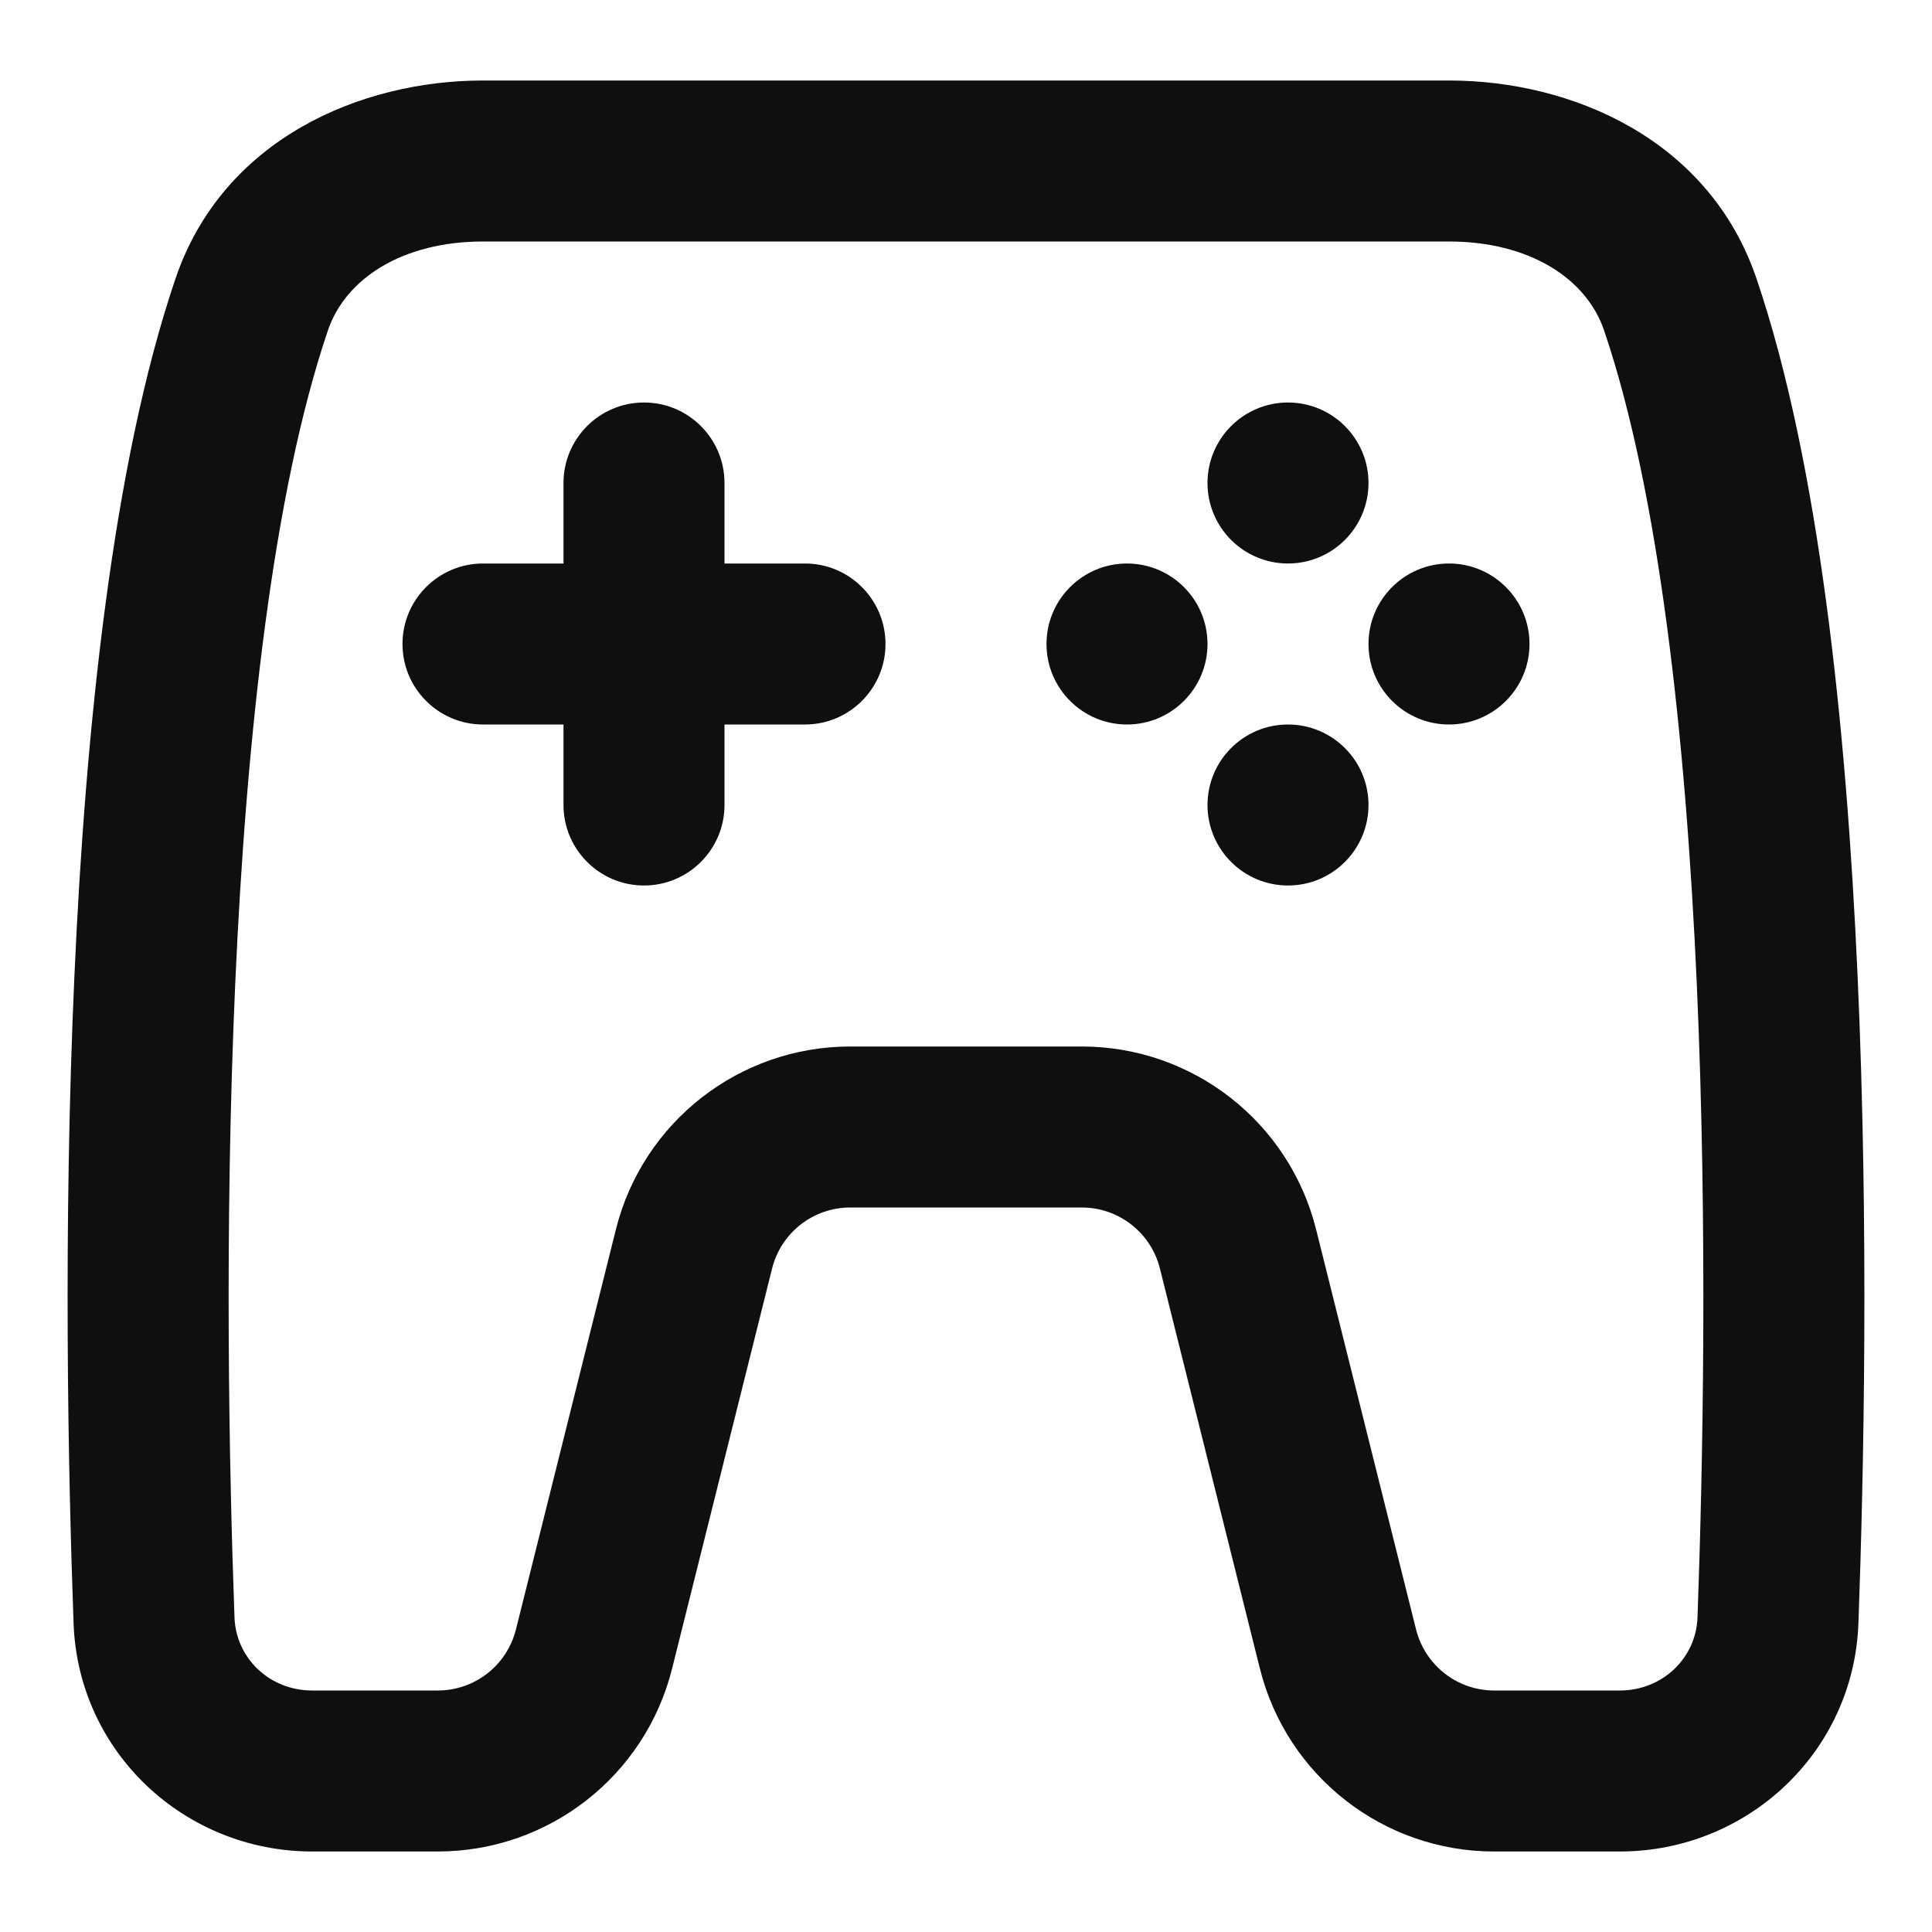 <?xml version="1.0" encoding="utf-8"?>
<svg width="800px" height="800px" viewBox="0 0 24 24" fill="none" xmlns="http://www.w3.org/2000/svg">
<path d="M7 6C7 5.448 7.448 5 8 5C8.552 5 9 5.448 9 6V7H10C10.552 7 11 7.448 11 8C11 8.552 10.552 9 10 9H9V10C9 10.552 8.552 11 8 11C7.448 11 7 10.552 7 10V9H6C5.448 9 5 8.552 5 8C5 7.448 5.448 7 6 7H7V6Z" fill="#0F0F0F"/>
<path d="M17 6C17 6.552 16.552 7 16 7C15.448 7 15 6.552 15 6C15 5.448 15.448 5 16 5C16.552 5 17 5.448 17 6Z" fill="#0F0F0F"/>
<path d="M16 11C16.552 11 17 10.552 17 10C17 9.448 16.552 9 16 9C15.448 9 15 9.448 15 10C15 10.552 15.448 11 16 11Z" fill="#0F0F0F"/>
<path d="M19 8C19 8.552 18.552 9 18 9C17.448 9 17 8.552 17 8C17 7.448 17.448 7 18 7C18.552 7 19 7.448 19 8Z" fill="#0F0F0F"/>
<path d="M14 9C14.552 9 15 8.552 15 8C15 7.448 14.552 7 14 7C13.448 7 13 7.448 13 8C13 8.552 13.448 9 14 9Z" fill="#0F0F0F"/>
<path fill-rule="evenodd" clip-rule="evenodd" d="M2.179 3.464C2.767 1.728 4.478 1 6 1H18C19.522 1 21.233 1.728 21.821 3.464C22.599 5.758 22.938 9.037 23.076 12.131C23.216 15.252 23.154 18.293 23.086 20.165C23.027 21.775 21.699 23 20.121 23H18.561C17.185 23 15.985 22.063 15.651 20.728L14.409 15.758C14.297 15.312 13.897 15 13.438 15H10.562C10.103 15 9.703 15.312 9.591 15.758L8.349 20.728C8.015 22.063 6.815 23 5.438 23H3.879C2.301 23 0.972 21.775 0.914 20.165C0.846 18.293 0.784 15.252 0.924 12.131C1.062 9.037 1.401 5.758 2.179 3.464ZM6 3C5.004 3 4.293 3.457 4.073 4.106C3.393 6.112 3.059 9.145 2.922 12.22C2.786 15.266 2.846 18.247 2.913 20.093C2.931 20.594 3.344 21 3.879 21H5.438C5.897 21 6.297 20.688 6.409 20.242L7.651 15.272C7.985 13.937 9.185 13 10.562 13H13.438C14.815 13 16.015 13.937 16.349 15.272L17.591 20.242C17.703 20.688 18.103 21 18.561 21H20.121C20.656 21 21.069 20.594 21.087 20.093C21.154 18.247 21.214 15.266 21.078 12.22C20.941 9.145 20.607 6.112 19.927 4.106C19.707 3.457 18.996 3 18 3H6Z" fill="#0F0F0F"/>
</svg>